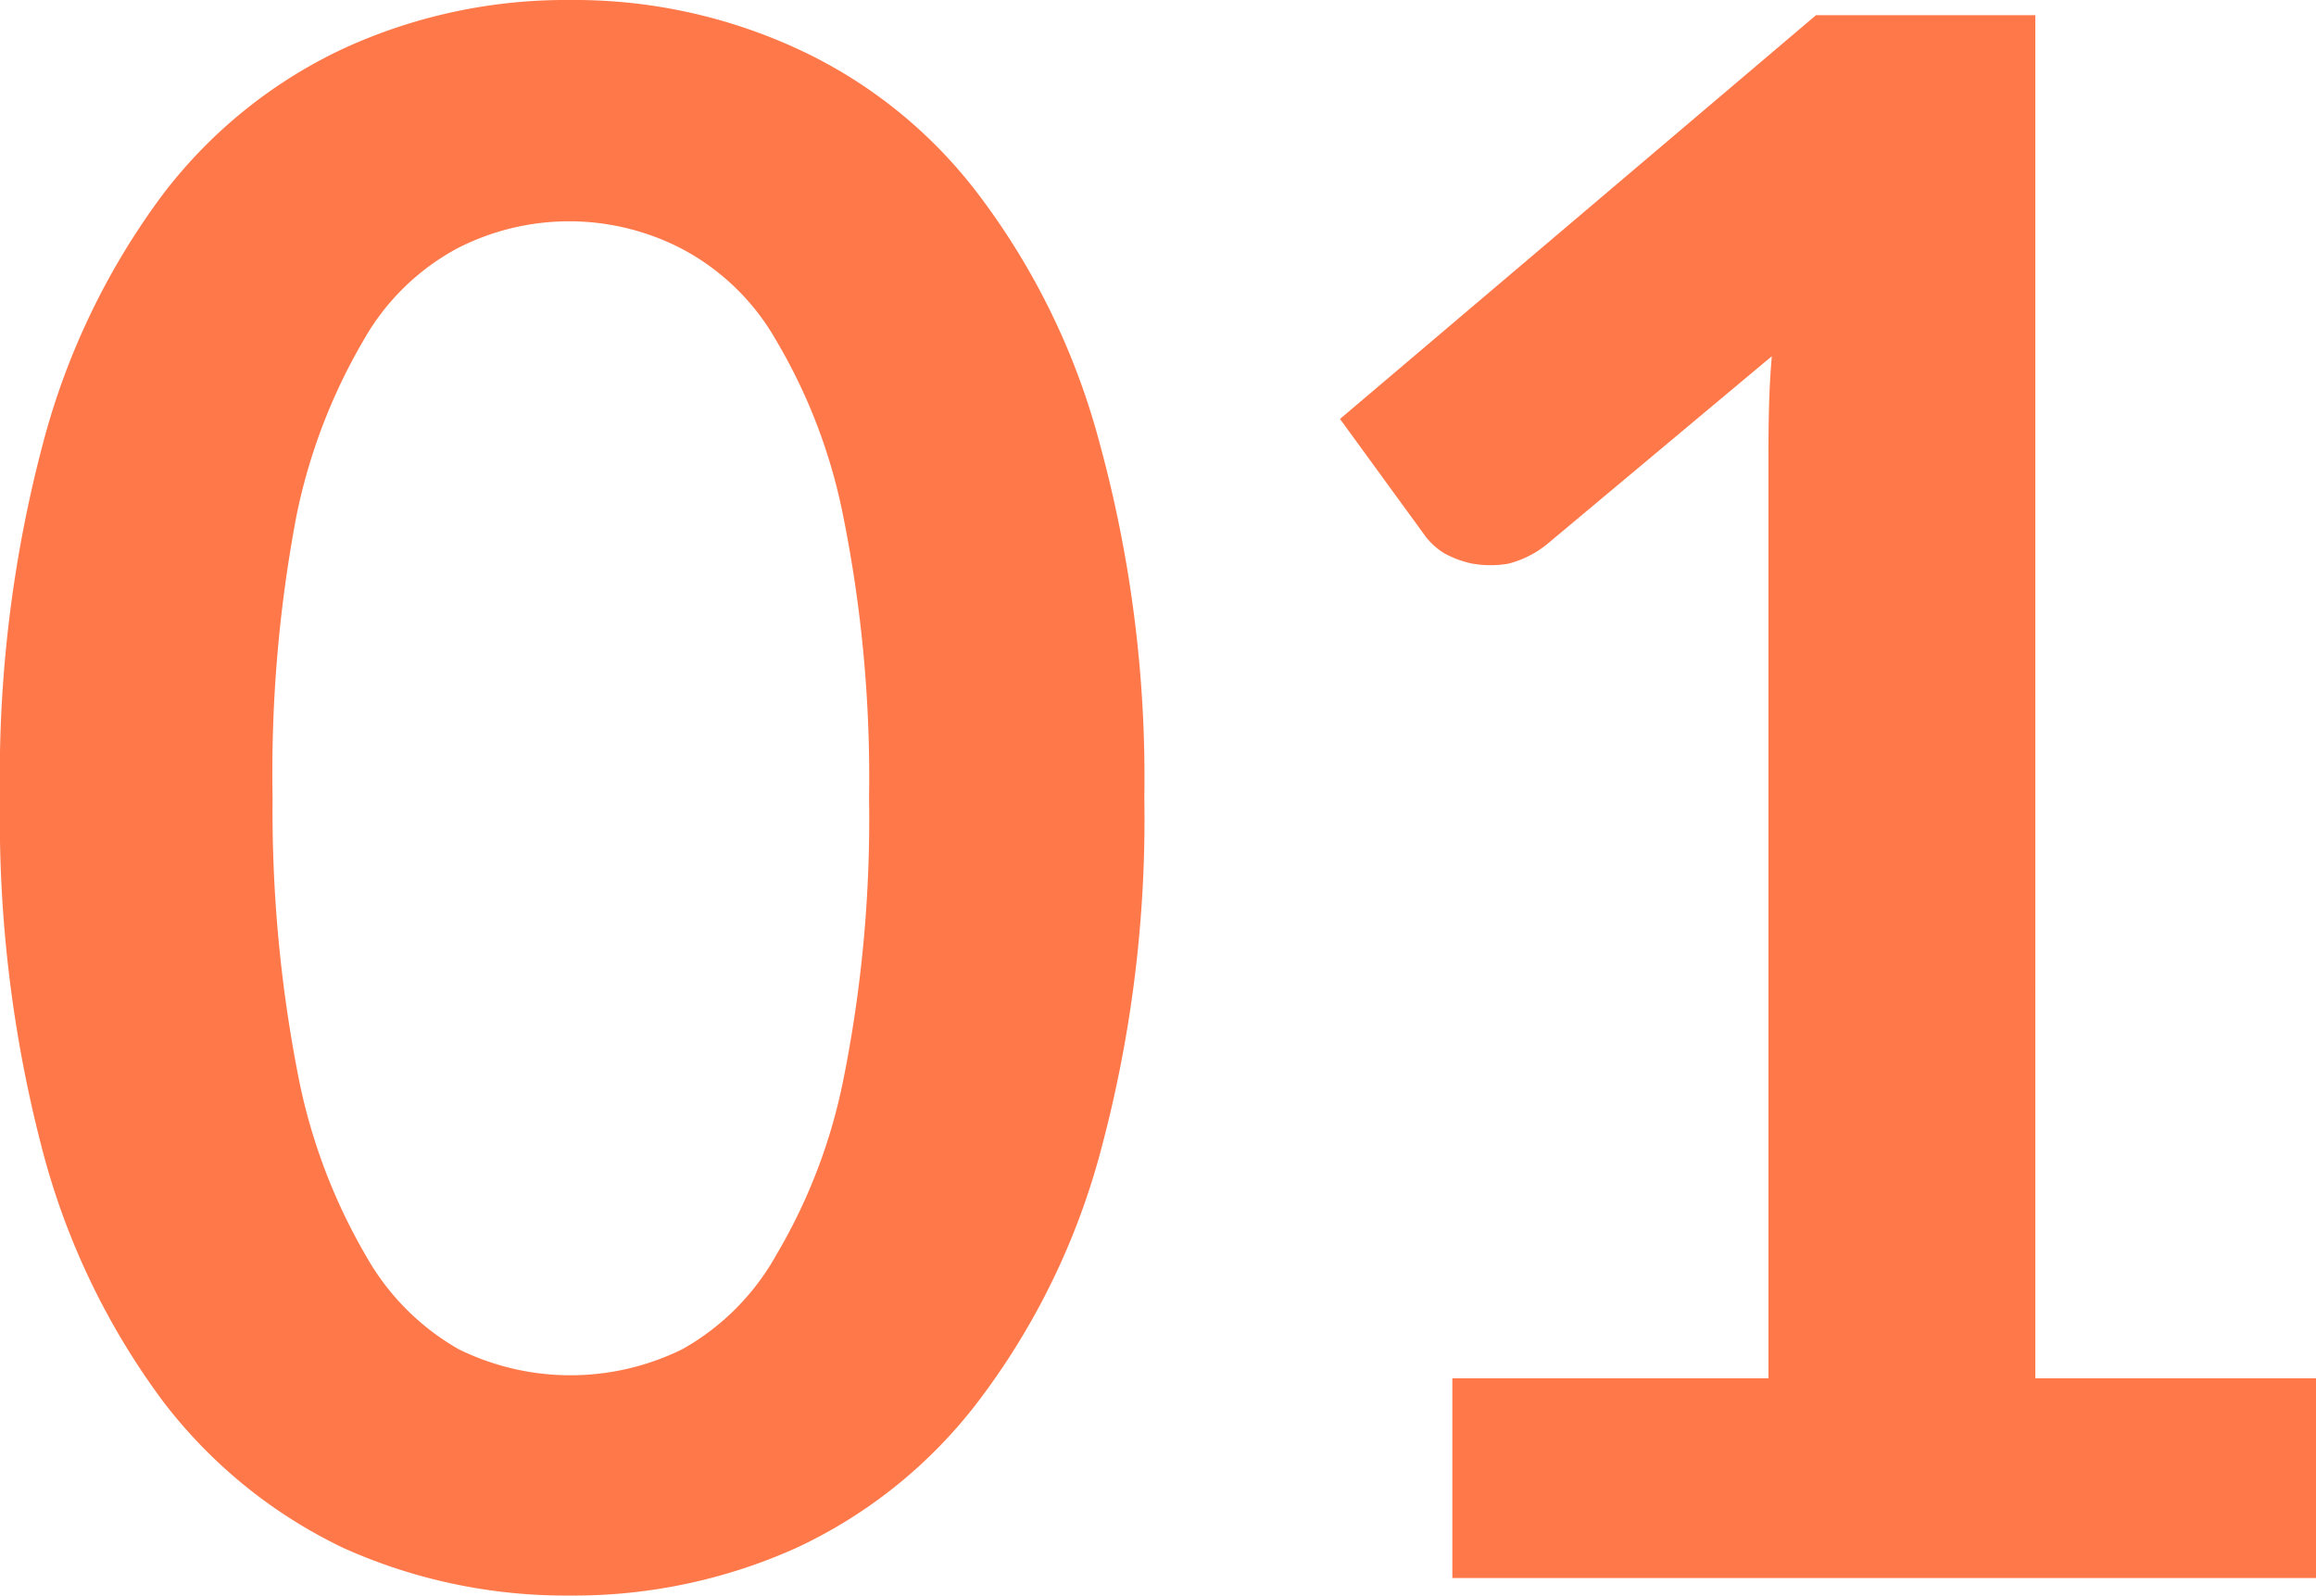 <svg xmlns="http://www.w3.org/2000/svg" viewBox="0 0 68.65 47.3"><defs><style>.cls-1{fill:#ff7849;}</style></defs><g id="Camada_2" data-name="Camada 2"><g id="Camada_1-2" data-name="Camada 1"><path class="cls-1" d="M33.92,23.65a37.87,37.87,0,0,1-1.31,10.53A21.34,21.34,0,0,1,29,41.54a14.43,14.43,0,0,1-5.4,4.35A16.06,16.06,0,0,1,16.9,47.3a16.06,16.06,0,0,1-6.72-1.41,14.68,14.68,0,0,1-5.35-4.35,21.67,21.67,0,0,1-3.55-7.36A38.71,38.71,0,0,1,0,23.65,38.46,38.46,0,0,1,1.28,13.12,21.48,21.48,0,0,1,4.83,5.76a14.39,14.39,0,0,1,5.35-4.32A15.78,15.78,0,0,1,16.9,0a15.78,15.78,0,0,1,6.72,1.44A14.15,14.15,0,0,1,29,5.76a21.16,21.16,0,0,1,3.59,7.36A37.62,37.62,0,0,1,33.92,23.65Zm-8.16,0A39.15,39.15,0,0,0,25,15.33a16.48,16.48,0,0,0-2-5.25,6.94,6.94,0,0,0-2.82-2.72,7.25,7.25,0,0,0-6.62,0,7,7,0,0,0-2.78,2.72,17,17,0,0,0-2,5.25,40.85,40.85,0,0,0-.7,8.32A40.85,40.85,0,0,0,8.86,32a17.09,17.09,0,0,0,2,5.25A7.29,7.29,0,0,0,13.6,40a7.5,7.5,0,0,0,6.62,0A7.23,7.23,0,0,0,23,37.22,16.57,16.57,0,0,0,25,32,39.15,39.15,0,0,0,25.76,23.65ZM68.65,40.86v5.92H43.05V40.86h9.37v-27c0-1.07,0-2.17.1-3.3l-6.66,5.57a3,3,0,0,1-1.15.58,3.14,3.14,0,0,1-1.06,0,2.94,2.94,0,0,1-.86-.32,2.06,2.06,0,0,1-.58-.55l-2.49-3.42L53.83.45h6.5V40.86Z"></path></g></g></svg>